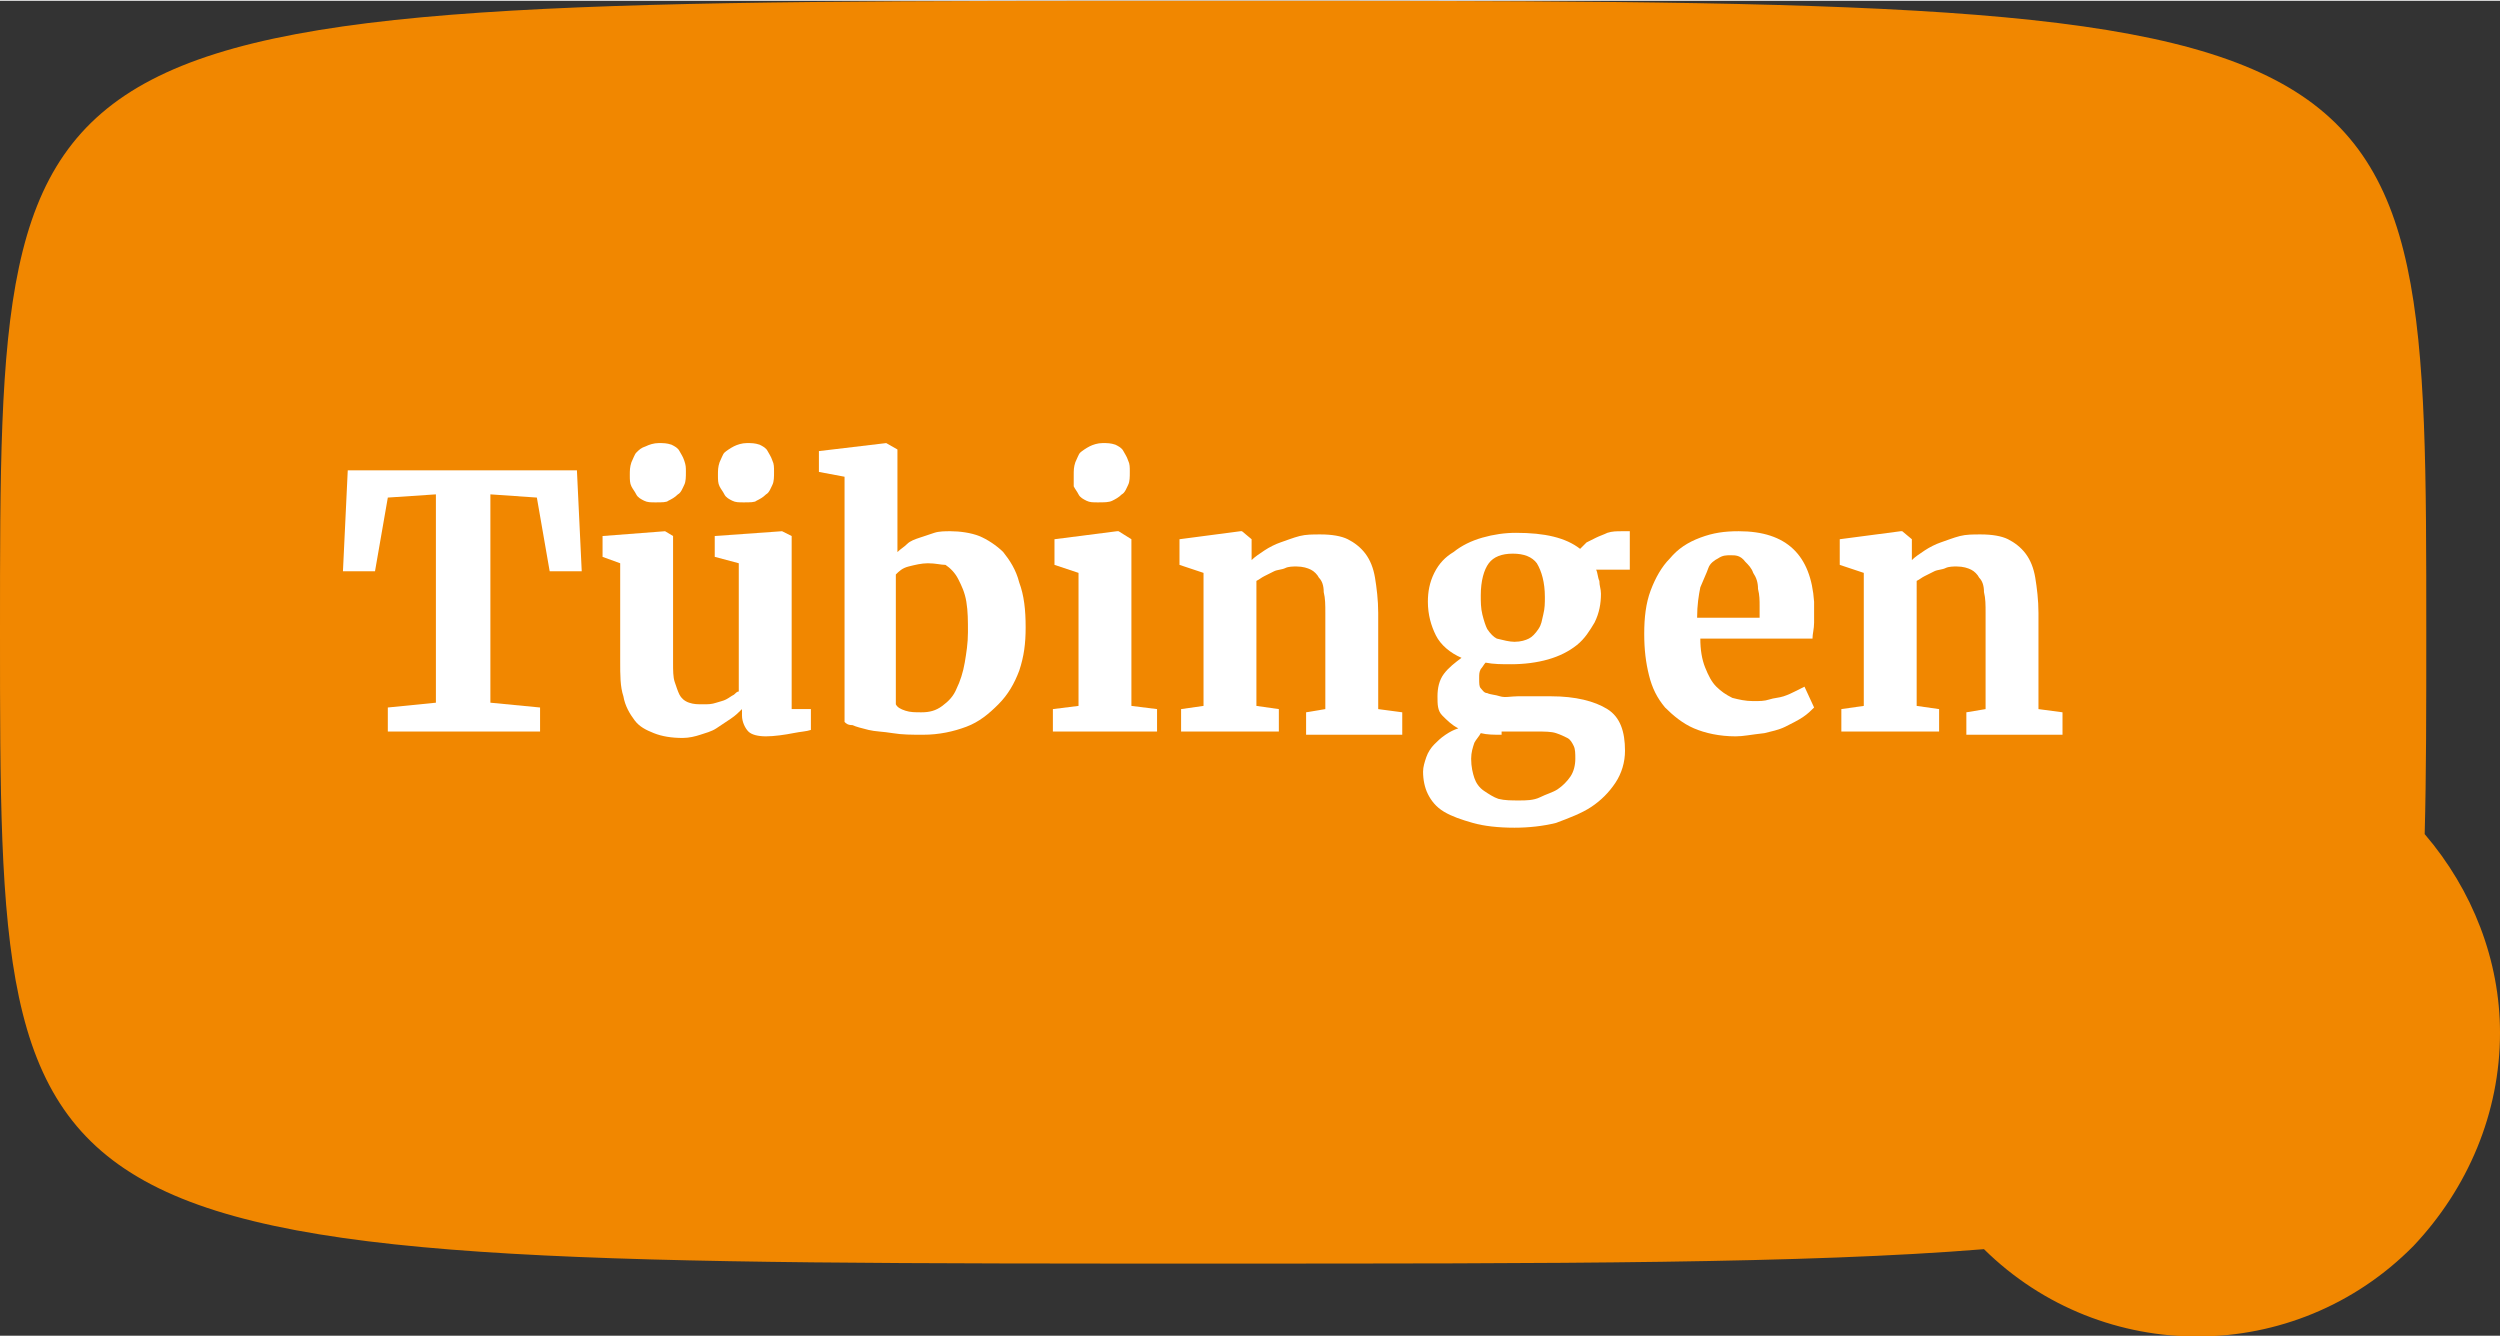 <?xml version="1.0" encoding="utf-8"?>
<svg xmlns="http://www.w3.org/2000/svg" xmlns:xlink="http://www.w3.org/1999/xlink" version="1.1" id="Ebene_1" x="0px" y="0px" viewBox="0 0 156 83.3" style="enable-background:new 0 0 156 83.3;" xml:space="preserve" width="159" height="85">
<rect x="0" y="0" width="156" height="83.3" fill="#333333" stroke="none"/>
<style type="text/css">
	.st0{fill:#F18700;}
	.st1{enable-background:new    ;}
	.st2{fill:#FFFFFF;}
</style>
<path id="Pfad_69" class="st0" d="M156,64.4c0-4.5-1.7-8.9-4.7-12.4c0.1-3.7,0.1-7.9,0.1-12.6C151.4,0,151.4,0,75.7,0S0,0,0,39.4  s0,39.4,75.7,39.4c21.6,0,37,0,48.1-0.9c7.4,7.3,19.4,7.3,26.8-0.2C154,74.1,156,69.4,156,64.4L156,64.4z"/>
<g class="st1">
	<path class="st2" d="M24.2,45.6v-1.5l3-0.3v-13l-3,0.2l-0.8,4.6h-2l0.3-6.3H36l0.3,6.3h-2l-0.8-4.6l-2.9-0.2v13l3.1,0.3v1.5H24.2z"/>
	<path class="st2" d="M47.8,45.9c-0.5,0-0.9-0.1-1.1-0.3s-0.4-0.6-0.4-1v-0.4c-0.2,0.2-0.4,0.4-0.7,0.6s-0.6,0.4-0.9,0.6   c-0.3,0.2-0.7,0.3-1,0.4s-0.7,0.2-1.1,0.2c-0.7,0-1.3-0.1-1.8-0.3c-0.5-0.2-0.9-0.4-1.2-0.8s-0.6-0.9-0.7-1.5   c-0.2-0.6-0.2-1.3-0.2-2.2v-6.1l-1.1-0.4v-1.3l3.9-0.3h0l0.5,0.3v7.9c0,0.5,0,0.9,0.1,1.2c0.1,0.3,0.2,0.6,0.3,0.8s0.3,0.4,0.6,0.5   s0.5,0.1,0.9,0.1c0.3,0,0.5,0,0.8-0.1s0.4-0.1,0.6-0.2s0.3-0.2,0.5-0.3c0.1-0.1,0.2-0.2,0.3-0.2v-8l-1.5-0.4v-1.3l4.2-0.3h0   l0.6,0.3v10.8h1.2v1.3c-0.3,0.1-0.6,0.1-1.1,0.2S48.3,45.9,47.8,45.9z M40.9,31.3c-0.3,0-0.5,0-0.7-0.1c-0.2-0.1-0.4-0.2-0.5-0.4   c-0.1-0.2-0.2-0.3-0.3-0.5c-0.1-0.2-0.1-0.4-0.1-0.7c0-0.3,0-0.5,0.1-0.8c0.1-0.2,0.2-0.5,0.3-0.6c0.2-0.2,0.3-0.3,0.6-0.4   c0.2-0.1,0.5-0.2,0.8-0.2h0c0.3,0,0.5,0,0.8,0.1c0.2,0.1,0.4,0.2,0.5,0.4c0.1,0.2,0.2,0.3,0.3,0.6s0.1,0.4,0.1,0.7   c0,0.3,0,0.6-0.1,0.8c-0.1,0.2-0.2,0.5-0.4,0.6c-0.2,0.2-0.4,0.3-0.6,0.4C41.6,31.3,41.3,31.3,40.9,31.3L40.9,31.3z M46.4,31.3   c-0.3,0-0.5,0-0.7-0.1s-0.4-0.2-0.5-0.4c-0.1-0.2-0.2-0.3-0.3-0.5c-0.1-0.2-0.1-0.4-0.1-0.7c0-0.3,0-0.5,0.1-0.8   c0.1-0.2,0.2-0.5,0.3-0.6s0.4-0.3,0.6-0.4c0.2-0.1,0.5-0.2,0.8-0.2h0c0.3,0,0.5,0,0.8,0.1c0.2,0.1,0.4,0.2,0.5,0.4   c0.1,0.2,0.2,0.3,0.3,0.6c0.1,0.2,0.1,0.4,0.1,0.7c0,0.3,0,0.6-0.1,0.8c-0.1,0.2-0.2,0.5-0.4,0.6c-0.2,0.2-0.4,0.3-0.6,0.4   C47.1,31.3,46.8,31.3,46.4,31.3L46.4,31.3z"/>
	<path class="st2" d="M52.7,45V29.7l-1.6-0.3v-1.3l4.2-0.5h0L56,28v6.4c0.2-0.2,0.4-0.3,0.6-0.5s0.5-0.3,0.8-0.4   c0.3-0.1,0.6-0.2,0.9-0.3c0.3-0.1,0.7-0.1,1-0.1c0.6,0,1.3,0.1,1.8,0.3s1.1,0.6,1.5,1c0.4,0.5,0.8,1.1,1,1.9   c0.3,0.8,0.4,1.7,0.4,2.8c0,1-0.1,1.8-0.4,2.7c-0.3,0.8-0.7,1.5-1.3,2.1s-1.2,1.1-2,1.4c-0.8,0.3-1.7,0.5-2.7,0.5   c-0.7,0-1.3,0-1.9-0.1c-0.6-0.1-1.1-0.1-1.5-0.2c-0.4-0.1-0.8-0.2-1-0.3C52.9,45.2,52.8,45.1,52.7,45z M57.9,35.1   c-0.4,0-0.8,0.1-1.2,0.2s-0.6,0.3-0.8,0.5v8.1c0.1,0.2,0.3,0.3,0.6,0.4c0.3,0.1,0.6,0.1,1,0.1c0.5,0,0.9-0.1,1.3-0.4   c0.4-0.3,0.7-0.6,0.9-1.1c0.2-0.4,0.4-1,0.5-1.6c0.1-0.6,0.2-1.2,0.2-1.9c0-0.7,0-1.3-0.1-1.9c-0.1-0.6-0.3-1-0.5-1.4   c-0.2-0.4-0.5-0.7-0.8-0.9C58.7,35.2,58.4,35.1,57.9,35.1z"/>
	<path class="st2" d="M65.7,45.6v-1.4l1.6-0.2v-8.3l-1.5-0.5v-1.6l3.9-0.5h0.1l0.8,0.5V44l1.6,0.2v1.4H65.7z M68.5,31.3   c-0.3,0-0.5,0-0.7-0.1c-0.2-0.1-0.4-0.2-0.5-0.4c-0.1-0.2-0.2-0.3-0.3-0.5C67,30,67,29.8,67,29.6c0-0.3,0-0.5,0.1-0.8   c0.1-0.2,0.2-0.5,0.3-0.6s0.4-0.3,0.6-0.4c0.2-0.1,0.5-0.2,0.8-0.2h0c0.3,0,0.5,0,0.8,0.1c0.2,0.1,0.4,0.2,0.5,0.4   c0.1,0.2,0.2,0.3,0.3,0.6c0.1,0.2,0.1,0.4,0.1,0.7c0,0.3,0,0.6-0.1,0.8c-0.1,0.2-0.2,0.5-0.4,0.6c-0.2,0.2-0.4,0.3-0.6,0.4   C69.2,31.3,68.9,31.3,68.5,31.3L68.5,31.3z"/>
	<path class="st2" d="M73.7,45.6v-1.4l1.4-0.2v-8.3l-1.5-0.5v-1.6l3.8-0.5h0.1l0.6,0.5v1.3c0.2-0.2,0.5-0.4,0.8-0.6s0.7-0.4,1-0.5   s0.8-0.3,1.2-0.4c0.4-0.1,0.8-0.1,1.3-0.1c0.7,0,1.3,0.1,1.7,0.3s0.8,0.5,1.1,0.9s0.5,0.9,0.6,1.5c0.1,0.6,0.2,1.4,0.2,2.2v6   l1.5,0.2v1.4h-6v-1.4l1.2-0.2v-6c0-0.5,0-0.9-0.1-1.3c0-0.4-0.1-0.7-0.3-0.9c-0.1-0.2-0.3-0.4-0.5-0.5c-0.2-0.1-0.5-0.2-0.9-0.2   c-0.2,0-0.5,0-0.7,0.1c-0.2,0.1-0.5,0.1-0.7,0.2c-0.2,0.1-0.4,0.2-0.6,0.3c-0.2,0.1-0.3,0.2-0.5,0.3V44l1.4,0.2v1.4H73.7z"/>
	<path class="st2" d="M94.3,41.4c-0.6,0-1.1,0-1.6-0.1c-0.1,0.1-0.2,0.3-0.3,0.4c-0.1,0.2-0.1,0.3-0.1,0.6c0,0.3,0,0.5,0.1,0.6   s0.2,0.3,0.4,0.3c0.2,0.1,0.5,0.1,0.8,0.2s0.7,0,1.1,0h2.1c1.5,0,2.7,0.3,3.5,0.8c0.8,0.5,1.1,1.4,1.1,2.6c0,0.7-0.2,1.4-0.6,2   s-0.9,1.1-1.5,1.5c-0.6,0.4-1.4,0.7-2.2,1c-0.8,0.2-1.7,0.3-2.6,0.3h0c-1,0-1.9-0.1-2.6-0.3s-1.3-0.4-1.8-0.7s-0.8-0.7-1-1.1   c-0.2-0.4-0.3-0.9-0.3-1.4c0-0.3,0.1-0.6,0.2-0.9c0.1-0.3,0.3-0.6,0.5-0.8c0.2-0.2,0.4-0.4,0.7-0.6s0.5-0.3,0.8-0.4   c-0.4-0.2-0.7-0.5-1-0.8s-0.3-0.7-0.3-1.2c0-0.5,0.1-1,0.4-1.4c0.3-0.4,0.7-0.7,1.1-1c-0.7-0.3-1.3-0.8-1.6-1.4   c-0.3-0.6-0.5-1.3-0.5-2.1c0-0.6,0.1-1.2,0.4-1.8s0.7-1,1.2-1.3c0.5-0.4,1.1-0.7,1.8-0.9s1.4-0.3,2.1-0.3h0c1.8,0,3.1,0.3,4,1   c0.1-0.1,0.2-0.2,0.4-0.4c0.2-0.1,0.4-0.2,0.6-0.3s0.5-0.2,0.7-0.3c0.3-0.1,0.6-0.1,0.9-0.1h0.5v2.4h-2.1c0.1,0.2,0.1,0.5,0.2,0.7   c0,0.3,0.1,0.5,0.1,0.8c0,0.6-0.1,1.2-0.4,1.8c-0.3,0.5-0.6,1-1.1,1.4c-0.5,0.4-1.1,0.7-1.8,0.9S95.1,41.4,94.3,41.4L94.3,41.4z    M93.7,45.8c-0.5,0-0.9,0-1.3-0.1c-0.1,0.2-0.3,0.4-0.4,0.6c-0.1,0.3-0.2,0.6-0.2,1c0,0.5,0.1,0.9,0.2,1.2c0.1,0.3,0.3,0.6,0.6,0.8   c0.3,0.2,0.6,0.4,0.9,0.5c0.4,0.1,0.8,0.1,1.3,0.1h0c0.4,0,0.9,0,1.3-0.2s0.8-0.3,1.1-0.5c0.3-0.2,0.6-0.5,0.8-0.8   c0.2-0.3,0.3-0.7,0.3-1.1c0-0.3,0-0.6-0.1-0.8c-0.1-0.2-0.2-0.4-0.4-0.5c-0.2-0.1-0.4-0.2-0.7-0.3c-0.3-0.1-0.7-0.1-1.2-0.1H93.7z    M94.5,40L94.5,40c0.4,0,0.7-0.1,0.9-0.2c0.2-0.1,0.4-0.3,0.6-0.6s0.2-0.5,0.3-0.9s0.1-0.7,0.1-1.1c0-0.9-0.2-1.6-0.5-2.1   c-0.3-0.4-0.8-0.6-1.5-0.6h0c-0.7,0-1.2,0.2-1.5,0.6s-0.5,1.1-0.5,2c0,0.4,0,0.8,0.1,1.2c0.1,0.4,0.2,0.7,0.3,0.9   c0.2,0.3,0.4,0.5,0.6,0.6C93.8,39.9,94.2,40,94.5,40z"/>
	<path class="st2" d="M108.3,45.9c-1,0-1.9-0.2-2.6-0.5c-0.7-0.3-1.3-0.8-1.8-1.3c-0.5-0.6-0.8-1.2-1-2s-0.3-1.6-0.3-2.6   c0-1,0.1-1.9,0.4-2.7c0.3-0.8,0.7-1.5,1.2-2c0.5-0.6,1.1-1,1.9-1.3s1.5-0.4,2.4-0.4c3,0,4.5,1.5,4.7,4.4c0,0.5,0,0.9,0,1.3   c0,0.4-0.1,0.7-0.1,1h-7c0,0.7,0.1,1.3,0.3,1.8s0.4,0.9,0.7,1.2s0.6,0.5,1,0.7c0.4,0.1,0.8,0.2,1.3,0.2c0.4,0,0.7,0,1-0.1   s0.6-0.1,0.9-0.2s0.5-0.2,0.7-0.3c0.2-0.1,0.4-0.2,0.6-0.3l0.6,1.3c-0.2,0.2-0.4,0.4-0.7,0.6c-0.3,0.2-0.7,0.4-1.1,0.6   c-0.4,0.2-0.9,0.3-1.3,0.4C109.2,45.8,108.8,45.9,108.3,45.9z M108,34.6c-0.3,0-0.5,0-0.8,0.2c-0.2,0.1-0.5,0.3-0.6,0.6   s-0.3,0.7-0.5,1.2c-0.1,0.5-0.2,1.1-0.2,1.9h3.9c0,0,0-0.1,0-0.2c0-0.1,0-0.1,0-0.2c0-0.1,0-0.1,0-0.2s0-0.1,0-0.1   c0-0.4,0-0.7-0.1-1.1c0-0.4-0.1-0.7-0.3-1c-0.1-0.3-0.3-0.5-0.5-0.7C108.6,34.6,108.3,34.6,108,34.6z"/>
	<path class="st2" d="M114.9,45.6v-1.4l1.4-0.2v-8.3l-1.5-0.5v-1.6l3.8-0.5h0.1l0.6,0.5v1.3c0.2-0.2,0.5-0.4,0.8-0.6s0.7-0.4,1-0.5   s0.8-0.3,1.2-0.4c0.4-0.1,0.8-0.1,1.3-0.1c0.7,0,1.3,0.1,1.7,0.3s0.8,0.5,1.1,0.9s0.5,0.9,0.6,1.5c0.1,0.6,0.2,1.4,0.2,2.2v6   l1.5,0.2v1.4h-6v-1.4l1.2-0.2v-6c0-0.5,0-0.9-0.1-1.3c0-0.4-0.1-0.7-0.3-0.9c-0.1-0.2-0.3-0.4-0.5-0.5c-0.2-0.1-0.5-0.2-0.9-0.2   c-0.2,0-0.5,0-0.7,0.1c-0.2,0.1-0.5,0.1-0.7,0.2c-0.2,0.1-0.4,0.2-0.6,0.3c-0.2,0.1-0.3,0.2-0.5,0.3V44l1.4,0.2v1.4H114.9z"/>
</g>
</svg>
